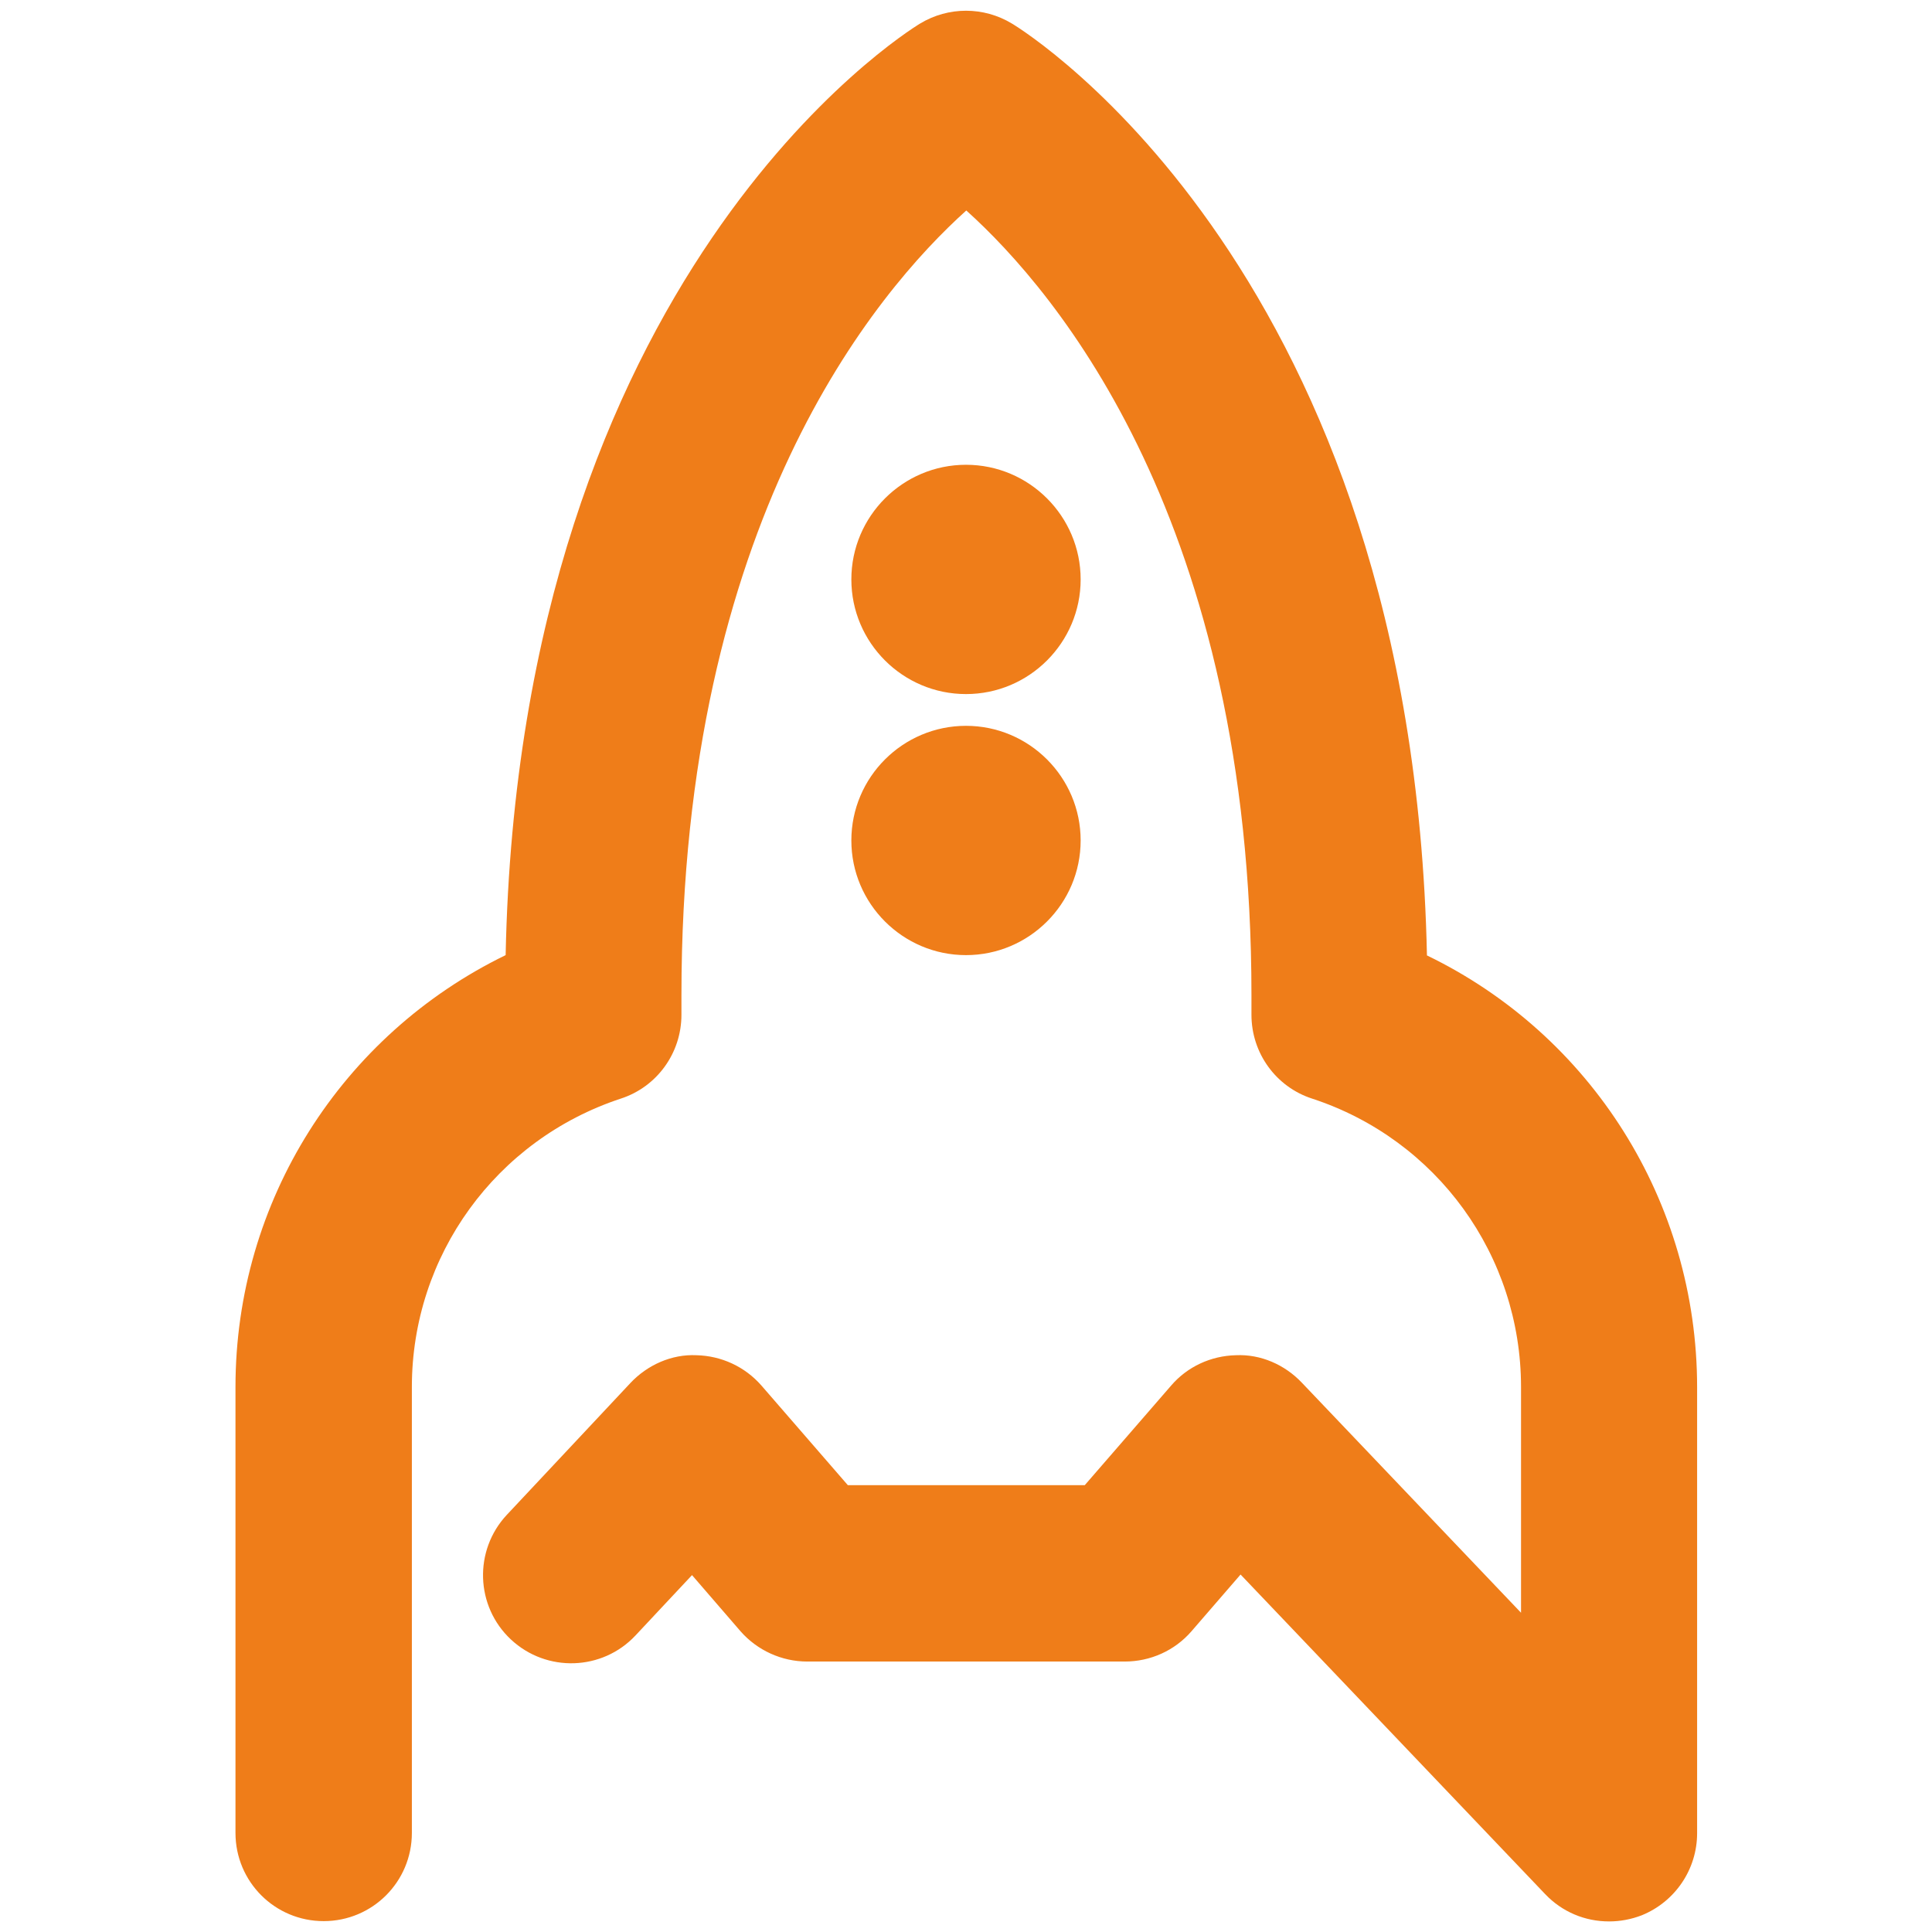 <?xml version="1.0" encoding="UTF-8"?> <svg xmlns="http://www.w3.org/2000/svg" id="_Слой_1" viewBox="0 0 65.72 65.72"><defs><style>.cls-1{fill:#ef7d19;}</style></defs><path class="cls-1" d="m54.73,65.36c-.81,0-1.59-.32-2.17-.93l-10.36-10.87-1.67,1.93c-.57.66-1.4,1.03-2.27,1.03h-10.8c-.87,0-1.7-.38-2.27-1.03l-1.65-1.91-1.92,2.05c-1.13,1.21-3.03,1.27-4.24.14-1.21-1.13-1.27-3.03-.14-4.24l4.2-4.48c.58-.62,1.41-.99,2.25-.95.85.02,1.65.39,2.21,1.03l2.94,3.39h8.06l2.94-3.39c.55-.64,1.35-1.01,2.2-1.03.84-.04,1.66.32,2.24.93l7.46,7.83v-7.68c0-4.47-2.86-8.42-7.11-9.81-1.23-.4-2.06-1.55-2.06-2.85v-.67c0-16.06-6.61-23.91-9.7-26.69-3.1,2.79-9.69,10.6-9.69,26.69v.67c0,1.3-.83,2.45-2.06,2.85-4.25,1.4-7.11,5.34-7.11,9.81v15.17c0,1.66-1.34,3-3,3s-3-1.34-3-3v-15.17c0-6.33,3.62-11.98,9.19-14.69C17.67,9.35,30.74,1.14,31.3.8c.96-.58,2.16-.58,3.12,0,.57.34,13.63,8.55,14.12,31.7,5.58,2.7,9.19,8.36,9.19,14.69v15.17c0,1.23-.75,2.33-1.88,2.79-.36.14-.74.21-1.11.21Z"></path><path class="cls-1" d="m32.86,23.61c-2.15,0-3.9-1.75-3.9-3.9s1.75-3.9,3.9-3.9,3.9,1.75,3.9,3.9-1.75,3.9-3.9,3.9Z"></path><path class="cls-1" d="m32.86,32.49c-2.15,0-3.9-1.75-3.9-3.9s1.75-3.9,3.9-3.9,3.9,1.75,3.9,3.9-1.75,3.9-3.9,3.9Z"></path></svg> 